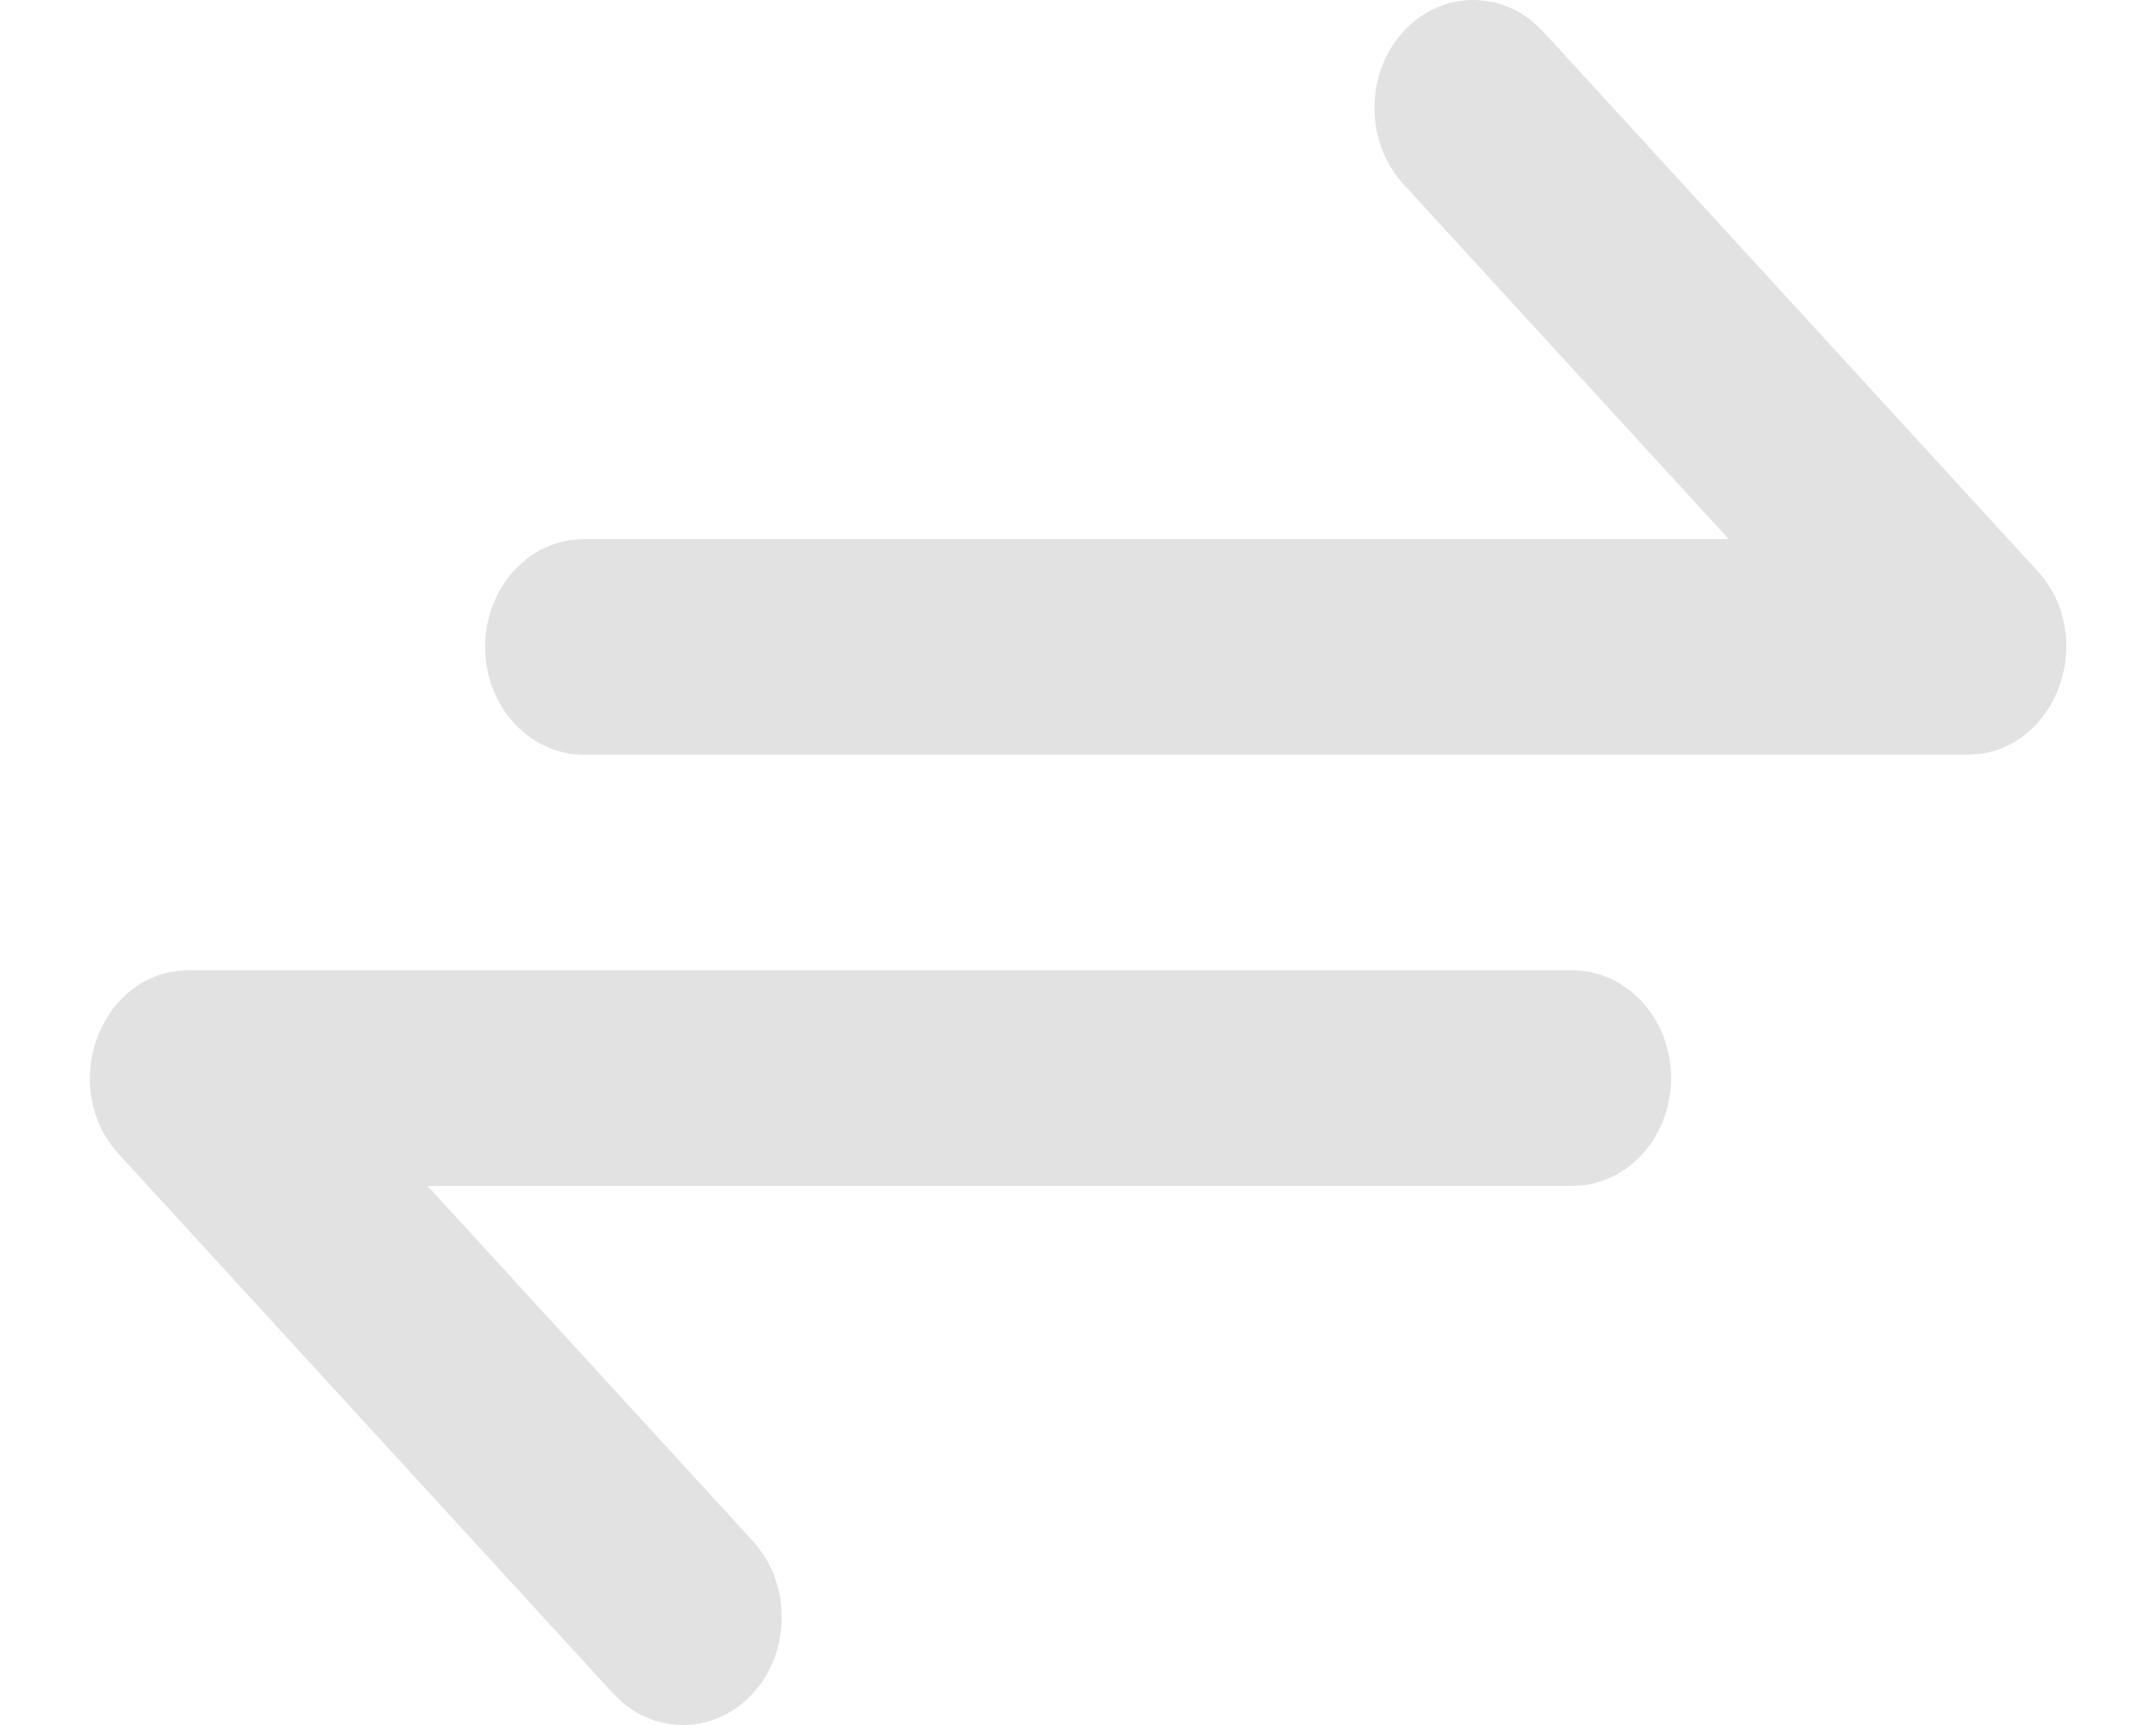 <svg width="20" height="16" viewBox="0 0 20 16" fill="none" xmlns="http://www.w3.org/2000/svg">
    <path fill-rule="evenodd" clip-rule="evenodd" d="M14.315 0.293L14.229 0.21C13.869 -0.095 13.349 -0.068 13.018 0.293L12.942 0.387C12.663 0.779 12.688 1.347 13.018 1.707L16.036 5H5.417L5.31 5.007C4.854 5.064 4.5 5.487 4.5 6C4.5 6.552 4.91 7 5.417 7H18.25L18.354 6.994C19.1 6.907 19.451 5.895 18.898 5.293L14.315 0.293ZM15.502 10C15.502 9.448 15.091 9 14.585 9H1.752L1.648 9.006C0.901 9.093 0.551 10.104 1.104 10.707L5.687 15.707L5.773 15.79C6.133 16.095 6.653 16.068 6.983 15.707L7.06 15.613C7.339 15.221 7.314 14.653 6.983 14.293L3.966 11H14.585L14.692 10.993C15.148 10.935 15.502 10.513 15.502 10Z" fill="#E2E2E2"/>
</svg>